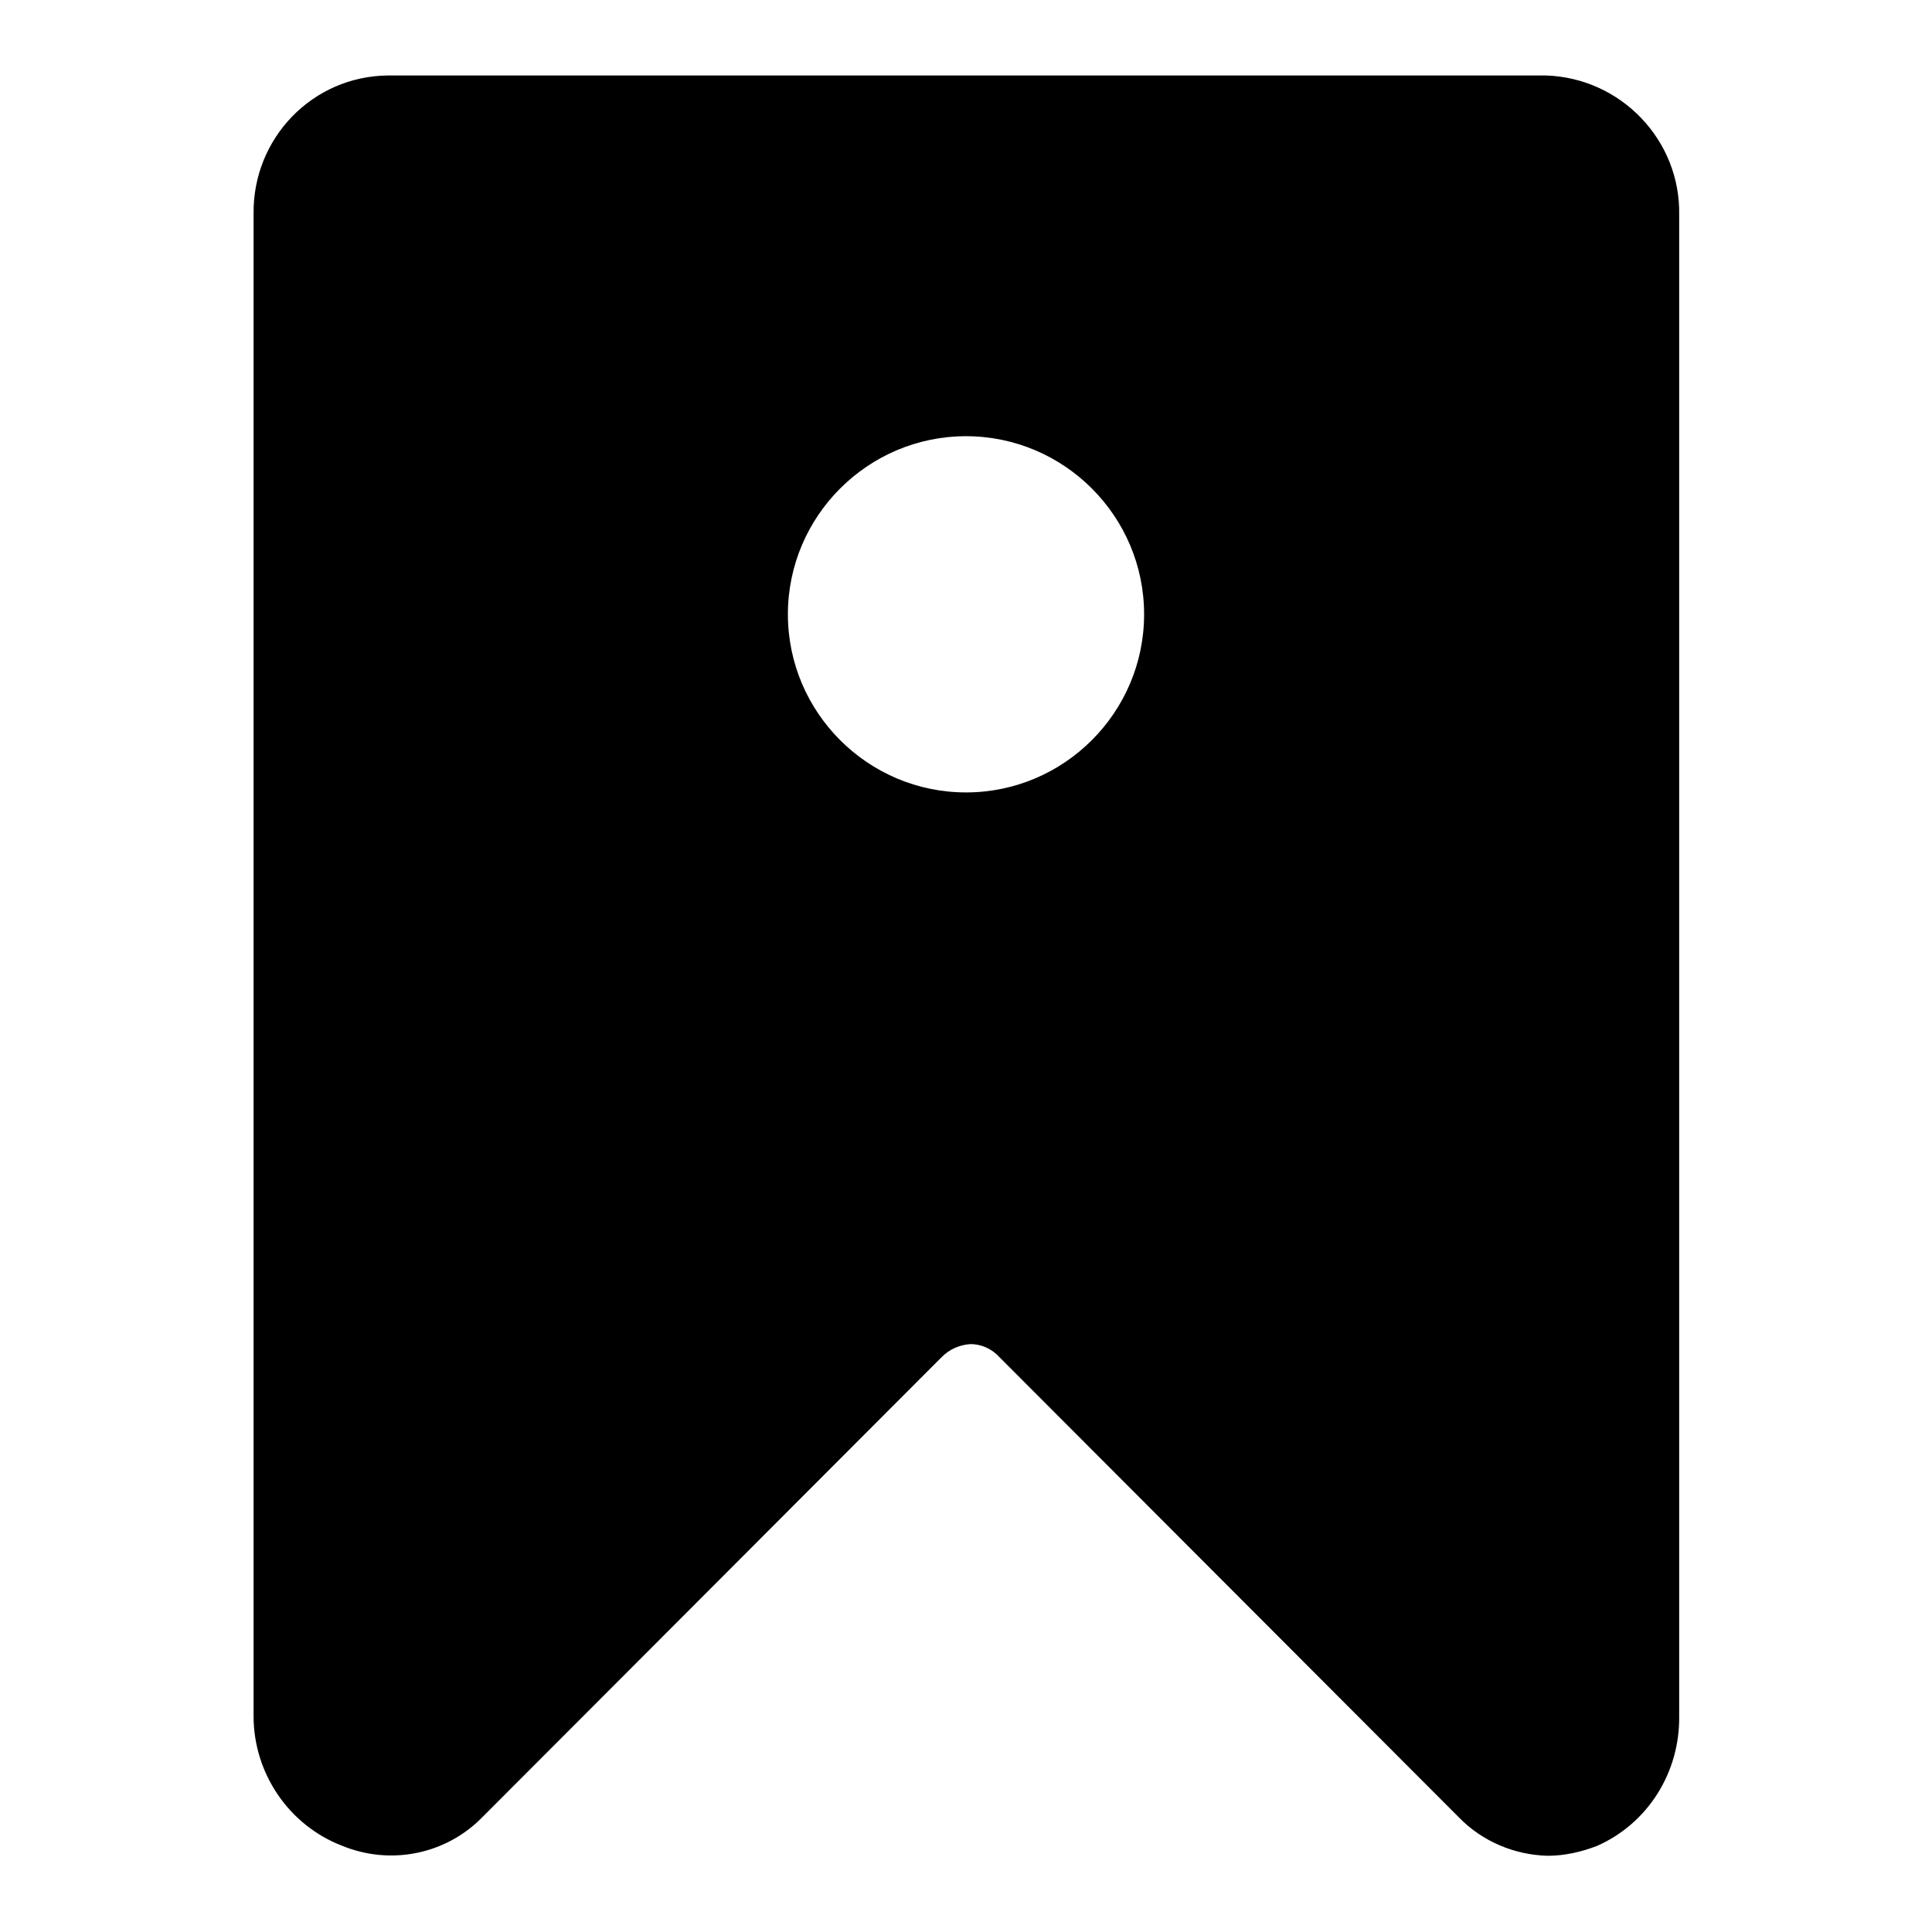 <?xml version="1.0" encoding="utf-8"?>
<!-- Svg Vector Icons : http://www.onlinewebfonts.com/icon -->
<!DOCTYPE svg PUBLIC "-//W3C//DTD SVG 1.1//EN" "http://www.w3.org/Graphics/SVG/1.1/DTD/svg11.dtd">
<svg version="1.1" xmlns="http://www.w3.org/2000/svg" xmlns:xlink="http://www.w3.org/1999/xlink" x="0px" y="0px" viewBox="0 0 256 256" enable-background="new 0 0 256 256" xml:space="preserve">
<g> <path fill="#000000" d="M204.8,10H51.4c-10,0.1-17.9,8.3-17.8,18.3c0,0.1,0,0.2,0,0.2v198.9c0,7.6,4.7,14.5,11.8,17.2 c6.4,2.6,13.7,1.1,18.5-3.8l60.9-61c1-1,2.3-1.6,3.8-1.7c1.4,0,2.8,0.6,3.8,1.7l60.9,61c3.1,3.2,7.4,5,11.8,5.1 c2.2,0,4.4-0.5,6.5-1.3c6.8-3,11-9.8,10.9-17.2V28.5C222.7,18.6,214.8,10.3,204.8,10C204.8,10,204.8,10,204.8,10z M128,105 c-13,0-23.6-10.6-23.6-23.6c0-13,10.6-23.6,23.6-23.6s23.6,10.6,23.6,23.6l0,0C151.6,94.4,141,105,128,105L128,105z"/></g>
</svg>
